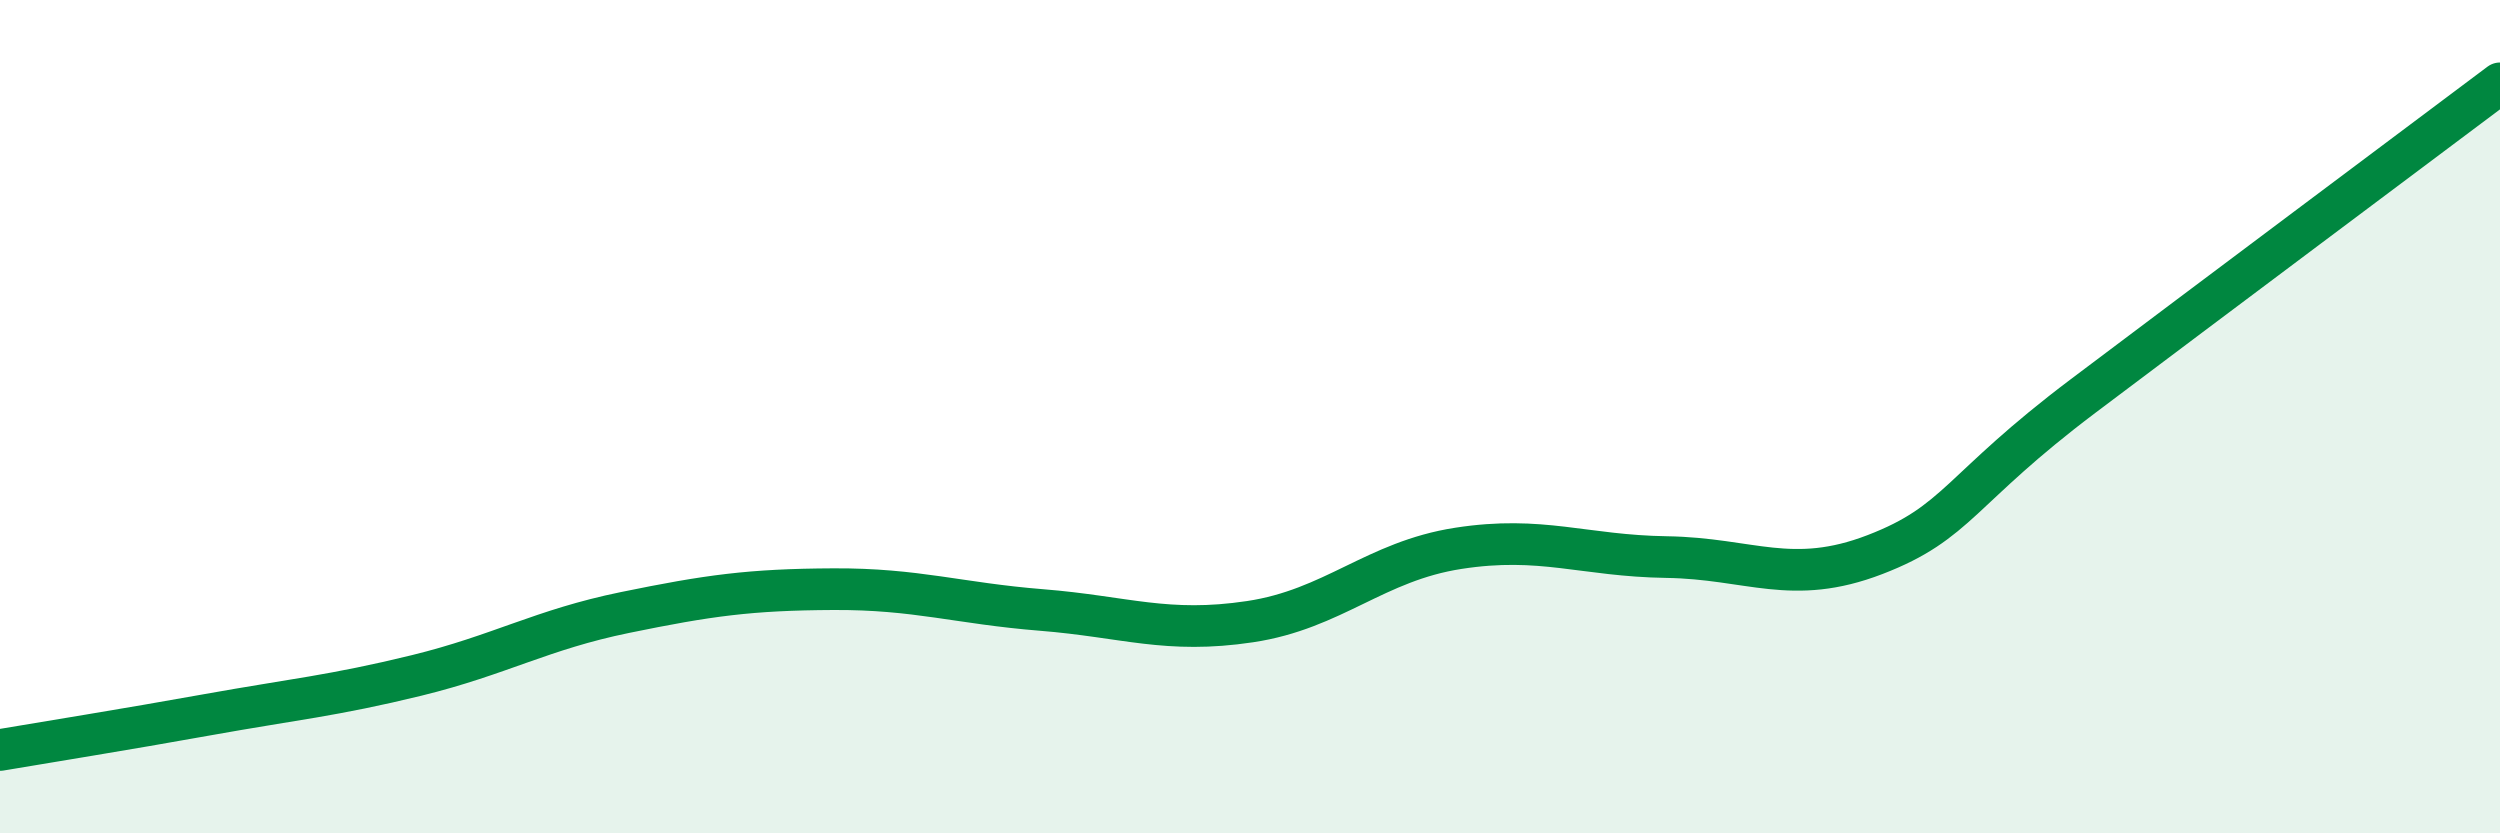 
    <svg width="60" height="20" viewBox="0 0 60 20" xmlns="http://www.w3.org/2000/svg">
      <path
        d="M 0,18 C 1,17.83 3,17.51 5,17.15 C 7,16.79 8,16.7 10,16.21 C 12,15.72 13,15.11 15,14.7 C 17,14.29 18,14.15 20,14.14 C 22,14.13 23,14.48 25,14.64 C 27,14.8 28,15.22 30,14.92 C 32,14.62 33,13.47 35,13.16 C 37,12.85 38,13.34 40,13.37 C 42,13.4 43,14.08 45,13.31 C 47,12.54 47,11.76 50,9.5 C 53,7.24 58,3.5 60,2L60 20L0 20Z"
        fill="#008740"
        opacity="0.1"
        stroke-linecap="round"
        stroke-linejoin="round"
      />
      <path
        d="M 0,18 C 1,17.83 3,17.51 5,17.15 C 7,16.79 8,16.7 10,16.21 C 12,15.72 13,15.11 15,14.7 C 17,14.29 18,14.15 20,14.14 C 22,14.13 23,14.48 25,14.64 C 27,14.8 28,15.22 30,14.92 C 32,14.62 33,13.47 35,13.16 C 37,12.85 38,13.34 40,13.37 C 42,13.4 43,14.08 45,13.31 C 47,12.54 47,11.76 50,9.5 C 53,7.24 58,3.5 60,2"
        stroke="#008740"
        stroke-width="1"
        fill="none"
        stroke-linecap="round"
        stroke-linejoin="round"
      />
    </svg>
  